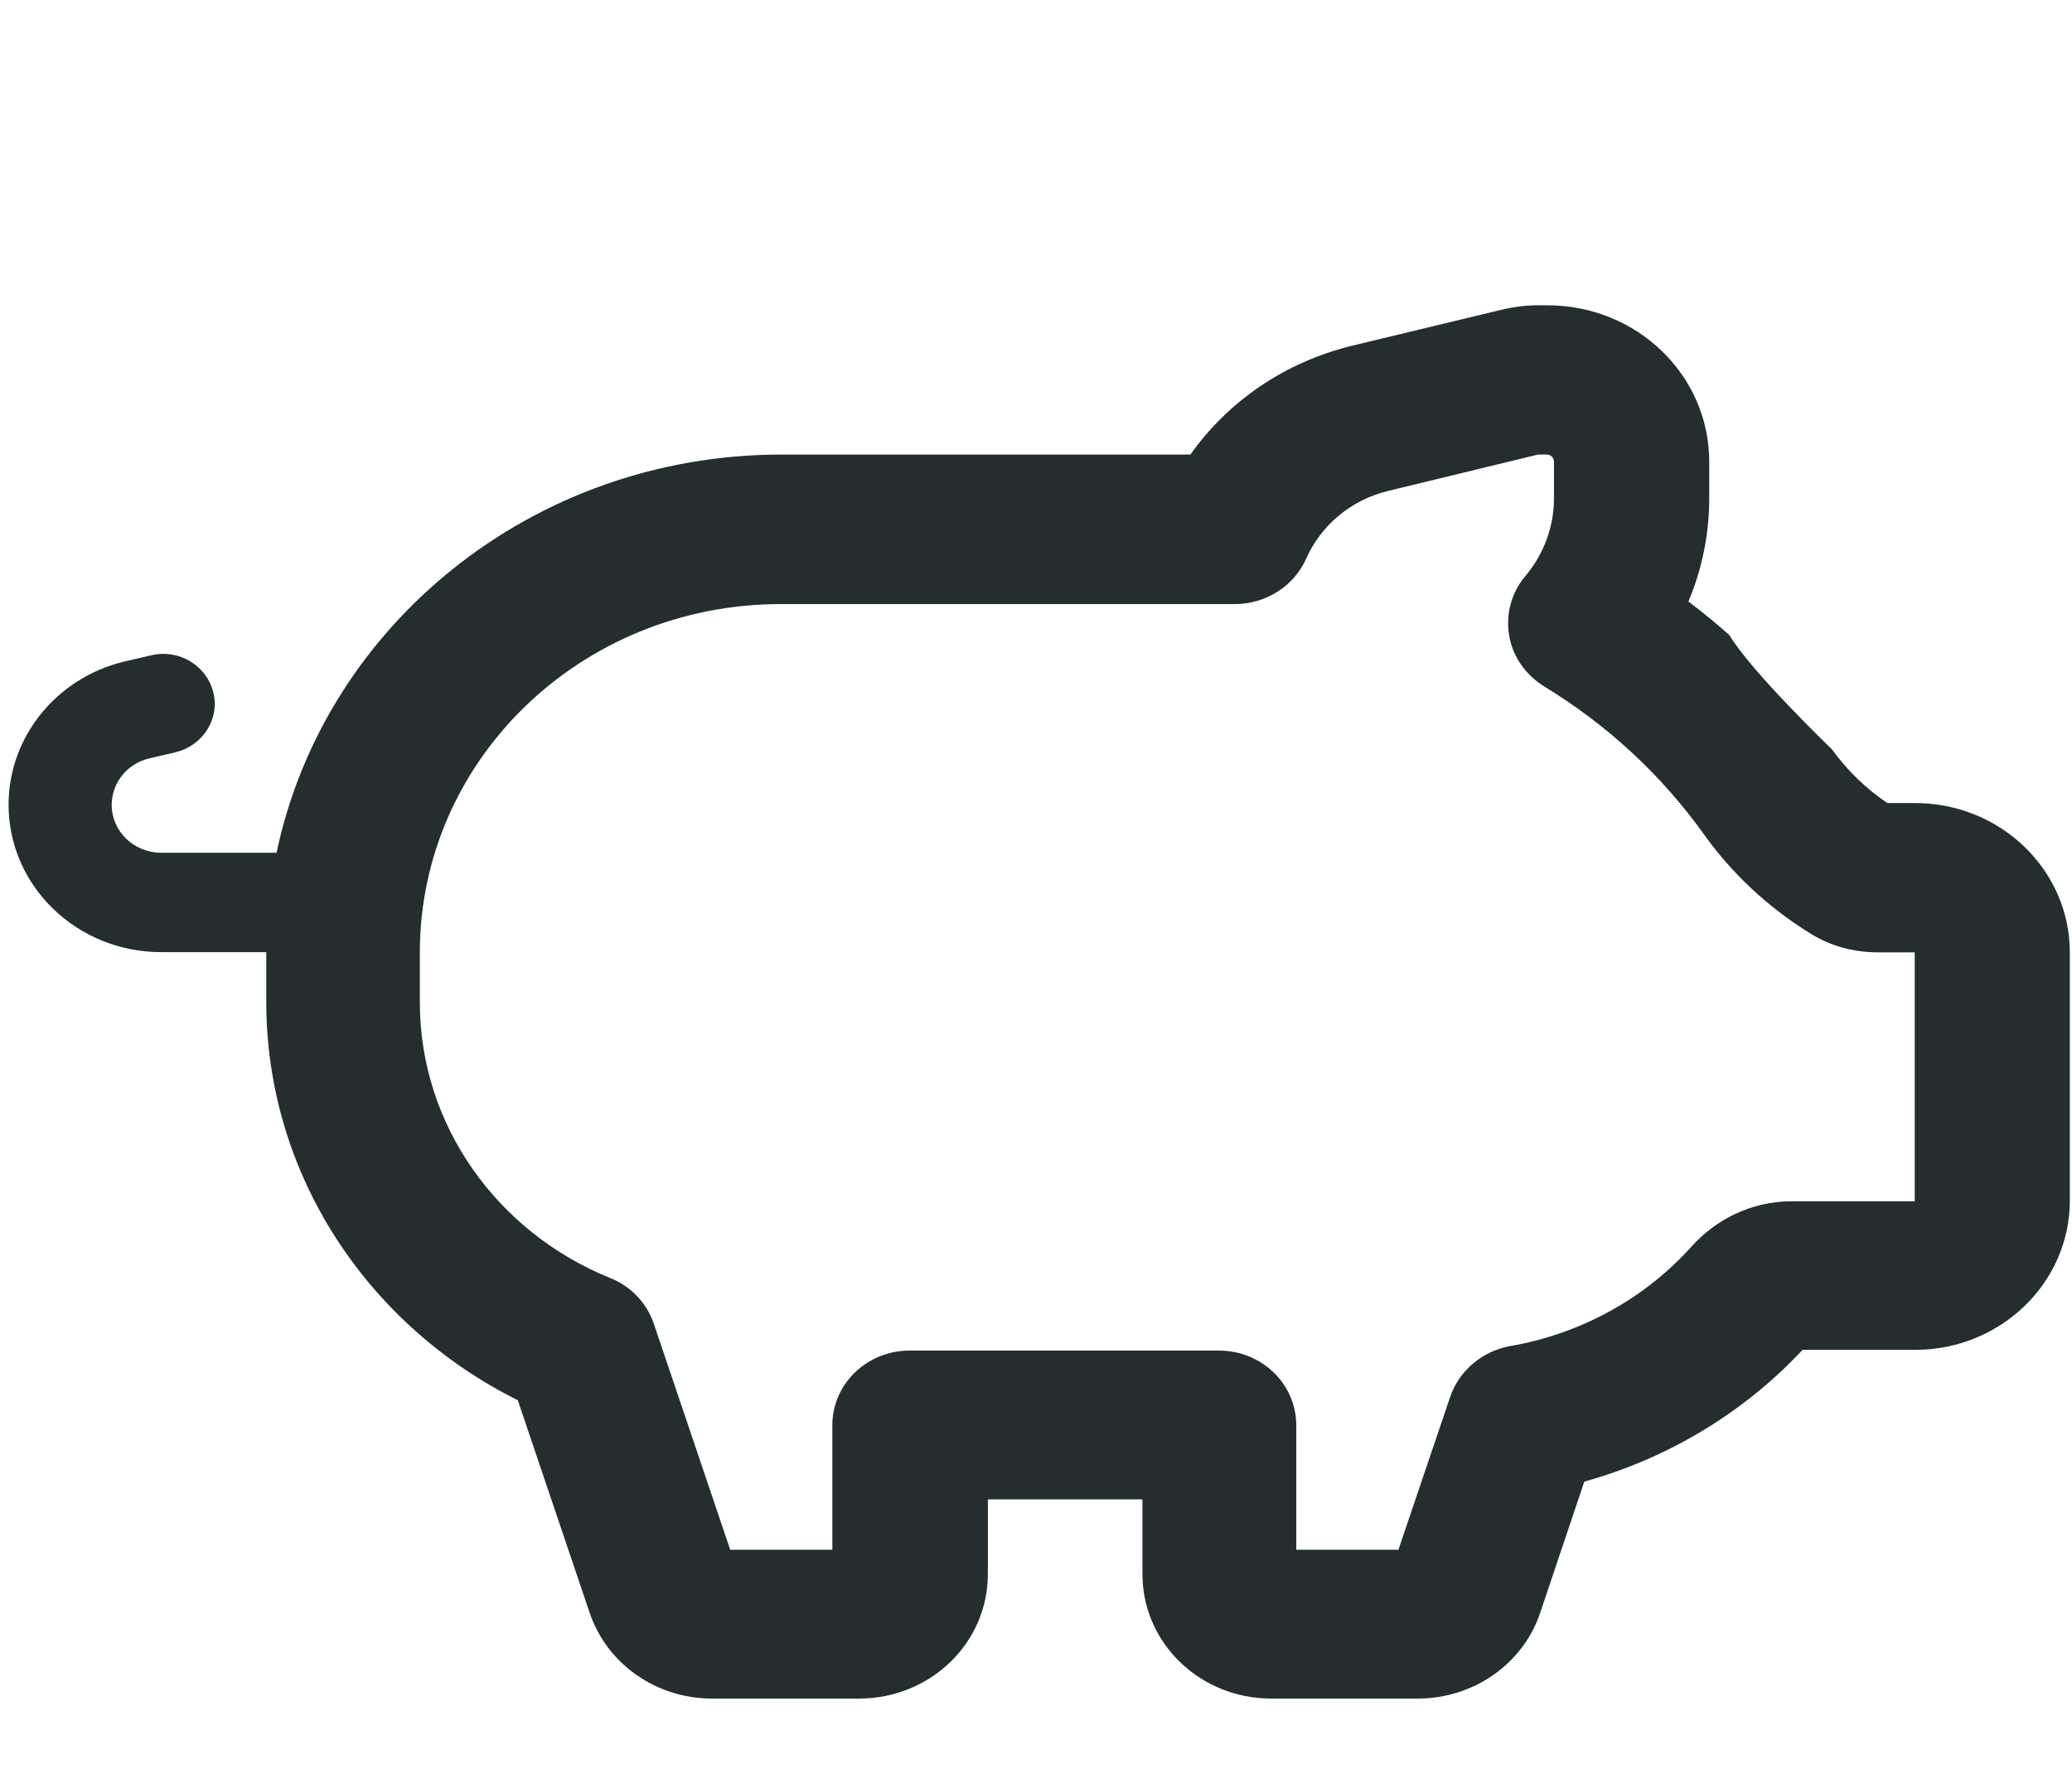 <svg width="48" height="41" xmlns="http://www.w3.org/2000/svg" xmlns:xlink="http://www.w3.org/1999/xlink" xml:space="preserve" overflow="hidden"><g transform="translate(-25 -345)"><path d="M34.436 7.073C34.145 7.073 33.866 7.111 33.586 7.182L30.264 8.01C28.745 8.394 27.479 9.309 26.645 10.532L17.495 10.532C11.914 10.532 7.259 14.496 6.19 19.759L3.608 19.759C2.993 19.759 2.5 19.26 2.5 18.652 2.5 18.142 2.845 17.692 3.344 17.572L3.936 17.429C4.551 17.27 4.929 16.645 4.77 16.026 4.611 15.406 3.991 15.028 3.372 15.187L2.78 15.329C1.261 15.708 0.192 17.078 0.192 18.646 0.192 20.532 1.722 22.062 3.608 22.062L5.96 22.062 5.96 23.213C5.96 27.238 8.251 30.724 11.59 32.446L13.197 37.369C13.586 38.559 14.688 39.359 15.938 39.359L19.227 39.359C20.823 39.359 22.111 38.071 22.111 36.476L22.111 34.743 23.263 34.743 25.571 34.743 25.571 36.476C25.571 38.071 26.859 39.359 28.455 39.359L31.733 39.359C32.978 39.359 34.091 38.559 34.474 37.369L35.461 34.332C37.342 33.789 39.036 32.731 40.346 31.278L42.868 31.278C44.776 31.278 46.328 29.727 46.328 27.819L46.328 22.067C46.328 20.159 44.776 18.608 42.868 18.608L42.243 18.608C41.761 18.268 41.344 17.851 41.004 17.363L41.004 17.363C41.004 17.363 39.206 15.576 38.707 14.715 38.411 14.441 38.104 14.183 37.791 13.937 38.093 13.197 38.257 12.385 38.257 11.541L38.257 10.697C38.257 8.69 36.635 7.073 34.633 7.073 34.628 7.073 34.436 7.073 34.436 7.073ZM34.425 10.532 34.431 10.532 34.431 10.532 34.617 10.532C34.71 10.532 34.782 10.603 34.782 10.697L34.782 11.541C34.782 12.221 34.546 12.851 34.14 13.35 33.828 13.734 33.701 14.227 33.778 14.721 33.855 15.209 34.145 15.636 34.562 15.905 35.955 16.782 37.177 17.939 38.142 19.337 38.778 20.258 39.59 21.037 40.527 21.634 41.01 21.947 41.541 22.067 42.035 22.067L42.857 22.067 42.857 27.835 40.105 27.835C39.184 27.835 38.389 28.274 37.863 28.882 36.816 30.088 35.39 30.905 33.806 31.19 33.181 31.305 32.665 31.755 32.462 32.358L31.3 35.911 29.014 35.911 29.014 33.027C29.014 32.068 28.241 31.295 27.281 31.295L23.246 31.295 20.362 31.295C19.403 31.295 18.63 32.068 18.63 33.027L18.63 35.911 16.344 35.911 14.633 30.669C14.474 30.193 14.123 29.803 13.652 29.611 11.152 28.564 9.397 26.092 9.397 23.224L9.397 22.073C9.397 17.61 13.01 13.997 17.473 13.997L27.638 13.997C28.328 13.997 28.959 13.586 29.233 12.95 29.562 12.177 30.236 11.579 31.086 11.371L34.425 10.532Z" fill="#262D2E" transform="matrix(1.035 0 0 1 25 345.001)"/></g></svg>